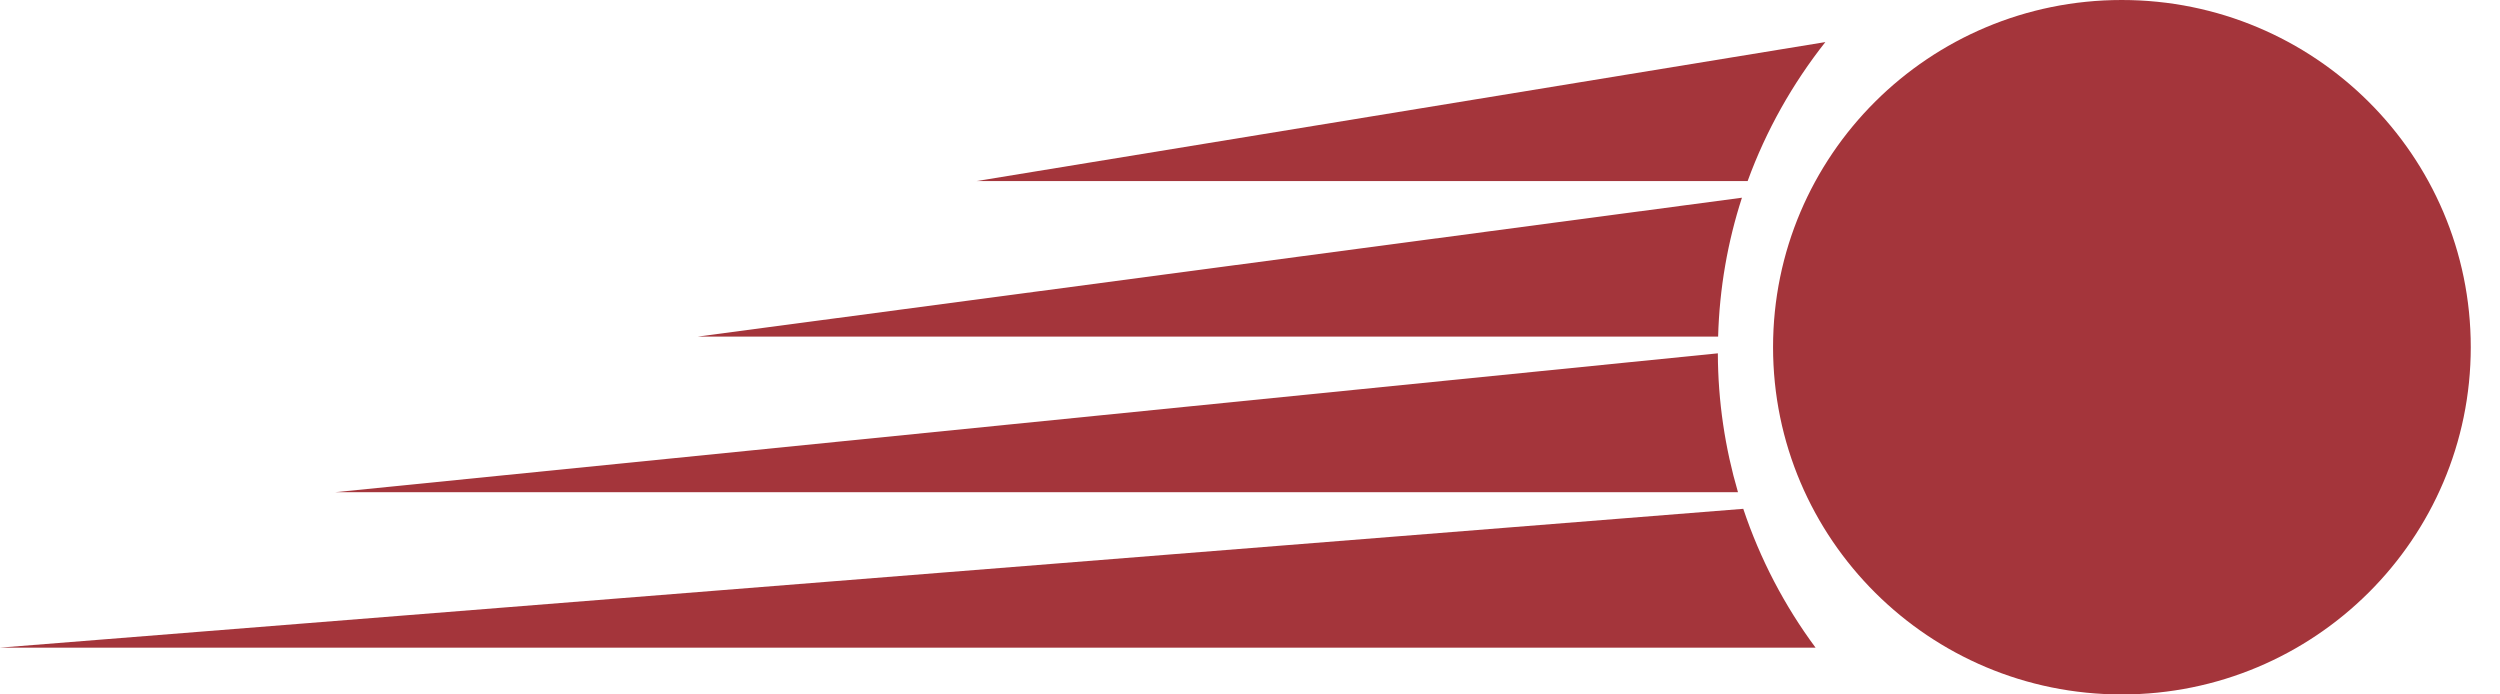 <svg width="36" height="10" viewBox="0 0 36 10" fill="none" xmlns="http://www.w3.org/2000/svg">
<path d="M25.103 7.327C25.345 8.051 25.698 8.724 26.144 9.326H0L25.102 7.327H25.103Z" fill="#A4353B"/>
<path d="M4.824 7.088H25.027C24.841 6.452 24.739 5.783 24.737 5.088L4.824 7.088Z" fill="#A4353B"/>
<path d="M10.047 4.847H24.741C24.76 4.151 24.879 3.479 25.084 2.847L10.047 4.847Z" fill="#A4353B"/>
<path d="M14.065 2.607H25.166C25.432 1.878 25.812 1.205 26.285 0.606L14.065 2.607Z" fill="#A4353B"/>
<path d="M30.553 10C33.328 10 35.579 7.761 35.579 4.999C35.579 2.238 33.328 0 30.553 0C27.779 0 25.532 2.238 25.532 4.999C25.532 7.761 27.781 10 30.553 10Z" fill="#A4353B"/>
</svg>
